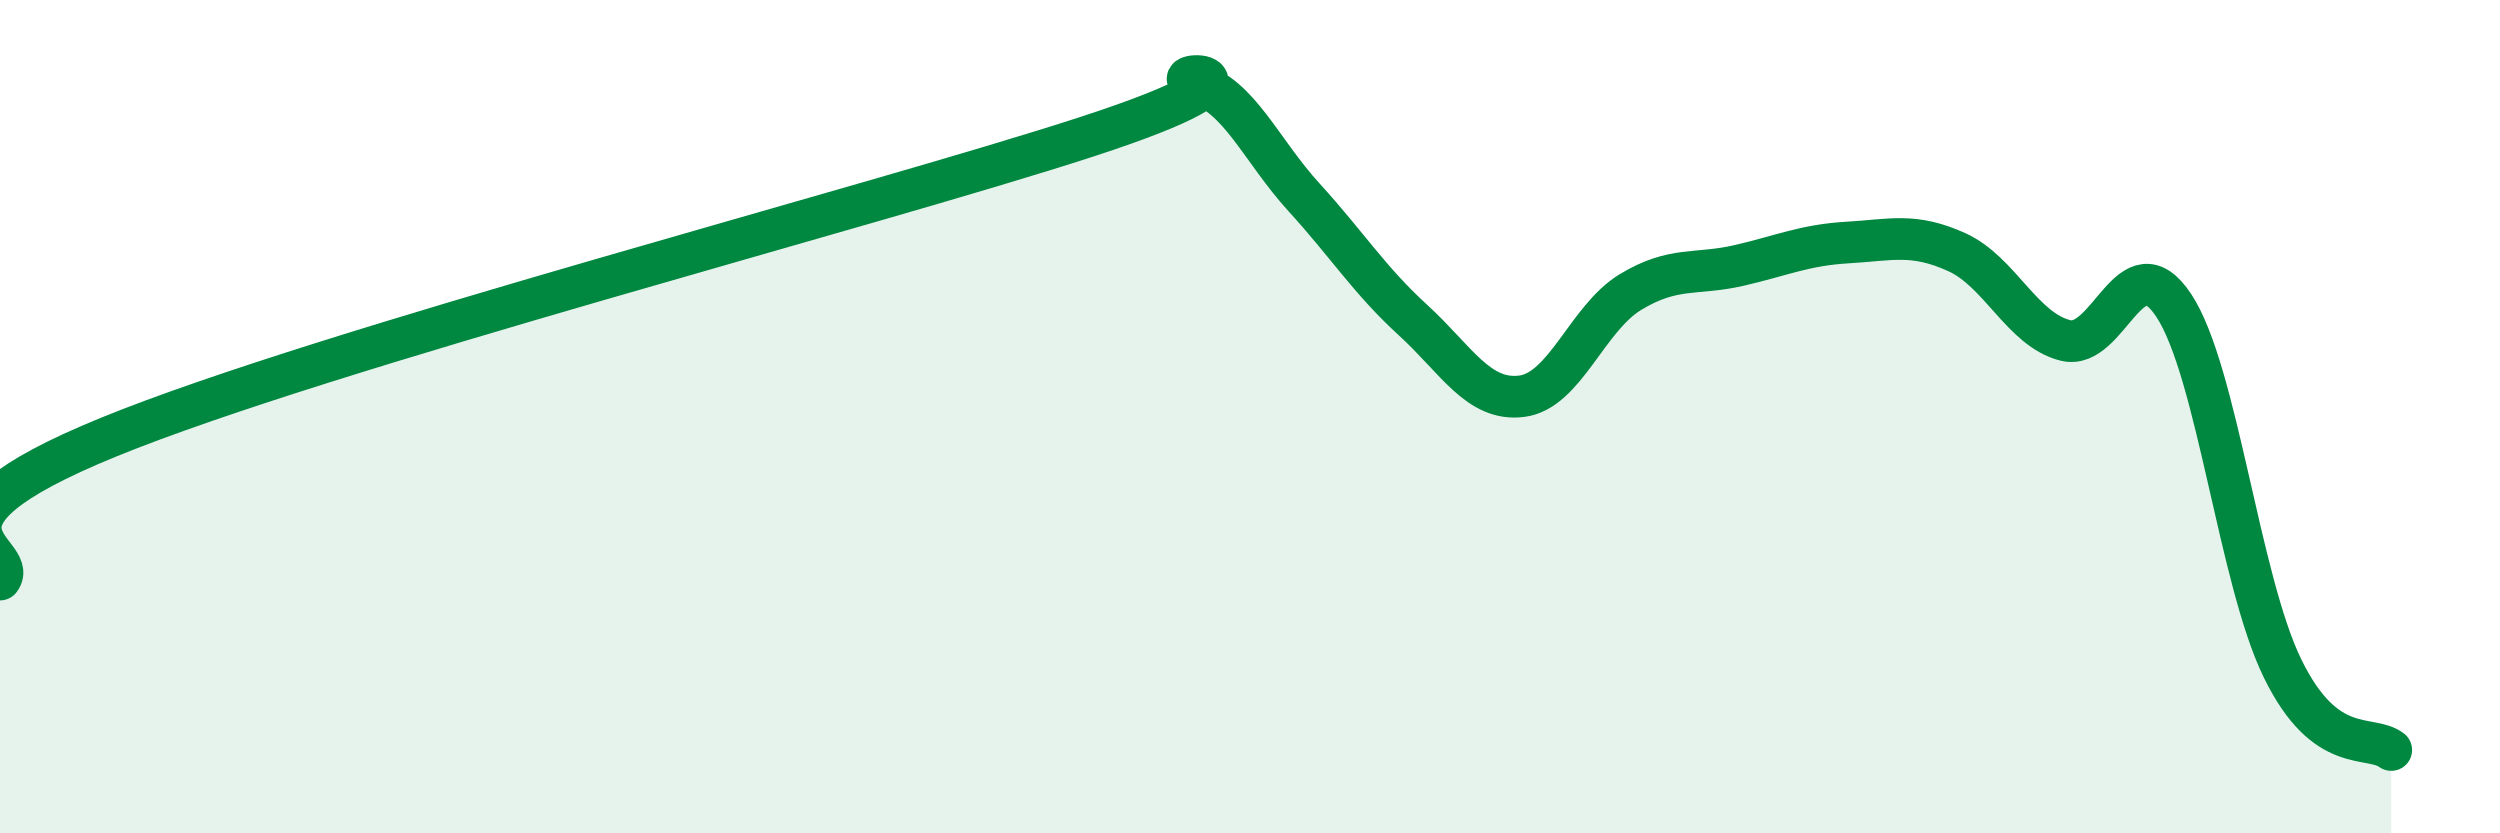 
    <svg width="60" height="20" viewBox="0 0 60 20" xmlns="http://www.w3.org/2000/svg">
      <path
        d="M 0,13.91 C 0.52,13.23 -2.61,12.62 2.61,10.49 C 7.83,8.36 20.87,4.98 26.09,3.28 C 31.31,1.58 27.66,1.71 28.7,2 C 29.74,2.29 30.26,3.6 31.3,4.74 C 32.34,5.88 32.87,6.73 33.91,7.68 C 34.95,8.63 35.48,9.64 36.52,9.51 C 37.56,9.38 38.09,7.64 39.13,7.01 C 40.17,6.38 40.7,6.61 41.74,6.37 C 42.78,6.13 43.31,5.88 44.35,5.82 C 45.39,5.76 45.92,5.58 46.96,6.05 C 48,6.52 48.53,7.91 49.57,8.17 C 50.61,8.43 51.13,5.76 52.17,7.33 C 53.21,8.9 53.74,13.91 54.78,16.04 C 55.82,18.17 56.87,17.61 57.39,18L57.39 20L0 20Z"
        fill="#008740"
        opacity="0.1"
        stroke-linecap="round"
        stroke-linejoin="round"
      />
      <path
        d="M 0,13.91 C 0.52,13.23 -2.61,12.62 2.61,10.49 C 7.83,8.36 20.87,4.98 26.09,3.28 C 31.31,1.58 27.66,1.71 28.7,2 C 29.74,2.29 30.26,3.6 31.3,4.74 C 32.34,5.88 32.87,6.73 33.91,7.68 C 34.95,8.63 35.48,9.64 36.52,9.51 C 37.56,9.38 38.09,7.64 39.13,7.01 C 40.17,6.38 40.7,6.61 41.74,6.37 C 42.78,6.13 43.31,5.88 44.35,5.82 C 45.39,5.76 45.92,5.58 46.96,6.05 C 48,6.52 48.53,7.91 49.57,8.17 C 50.61,8.43 51.13,5.76 52.17,7.33 C 53.21,8.9 53.74,13.91 54.78,16.04 C 55.82,18.17 56.87,17.61 57.39,18"
        stroke="#008740"
        stroke-width="1"
        fill="none"
        stroke-linecap="round"
        stroke-linejoin="round"
      />
    </svg>
  